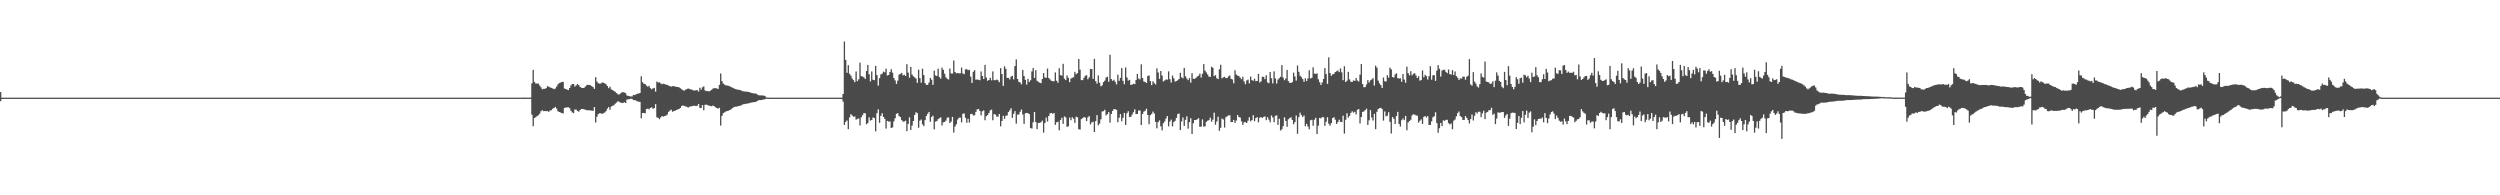 <?xml version="1.0" encoding="UTF-8"?>
<svg xmlns="http://www.w3.org/2000/svg" width="1920" height="150">
  <path d="M0 70.692h1v7.023H0zM1 75.016h1v1.000H1zM2 75.006h1v1.000H2zM3 75.002h1v1.000H3zM4 75.000h1v1.000H4zM5 74.999h1v1.000H5zM6 74.998h1v1.000H6zM7 74.998h1v1.000H7zM8 74.998h1v1.000H8zM9 74.998h1v1.000H9zM10 74.998h1v1.000H10zM11 74.998h1v1.000H11zM12 74.998h1v1.000H12zM13 74.998h1v1.000H13zM14 74.998h1v1.000H14zM15 74.998h1v1.000H15zM16 74.998h1v1.000H16zM17 74.998h1v1.000H17zM18 74.998h1v1.000H18zM19 74.998h1v1.000H19zM20 74.998h1v1.000H20zM21 74.998h1v1.000H21zM22 74.998h1v1.000H22zM23 74.998h1v1.000H23zM24 74.998h1v1.000H24zM25 74.998h1v1.000H25zM26 74.998h1v1.000H26zM27 74.998h1v1.000H27zM28 74.998h1v1.000H28zM29 74.998h1v1.000H29zM30 74.998h1v1.000H30zM31 74.998h1v1.000H31zM32 74.998h1v1.000H32zM33 74.998h1v1.000H33zM34 74.998h1v1.000H34zM35 74.998h1v1.000H35zM36 74.998h1v1.000H36zM37 74.998h1v1.000H37zM38 74.998h1v1.000H38zM39 74.998h1v1.000H39zM40 74.998h1v1.000H40zM41 74.998h1v1.000H41zM42 74.998h1v1.000H42zM43 74.998h1v1.000H43zM44 74.998h1v1.000H44zM45 74.998h1v1.000H45zM46 74.998h1v1.000H46zM47 74.998h1v1.000H47zM48 74.998h1v1.000H48zM49 74.998h1v1.000H49zM50 74.998h1v1.000H50zM51 74.998h1v1.000H51zM52 74.998h1v1.000H52zM53 74.998h1v1.000H53zM54 74.998h1v1.000H54zM55 74.998h1v1.000H55zM56 74.998h1v1.000H56zM57 74.998h1v1.000H57zM58 74.998h1v1.000H58zM59 74.998h1v1.000H59zM60 74.998h1v1.000H60zM61 74.998h1v1.000H61zM62 74.998h1v1.000H62zM63 74.998h1v1.000H63zM64 74.998h1v1.000H64zM65 74.998h1v1.000H65zM66 74.998h1v1.000H66zM67 74.998h1v1.000H67zM68 74.998h1v1.000H68zM69 74.998h1v1.000H69zM70 74.998h1v1.000H70zM71 74.998h1v1.000H71zM72 74.998h1v1.000H72zM73 74.998h1v1.000H73zM74 74.998h1v1.000H74zM75 74.998h1v1.000H75zM76 74.998h1v1.000H76zM77 74.998h1v1.000H77zM78 74.998h1v1.000H78zM79 74.998h1v1.000H79zM80 74.998h1v1.000H80zM81 74.998h1v1.000H81zM82 74.998h1v1.000H82zM83 74.998h1v1.000H83zM84 74.998h1v1.000H84zM85 74.998h1v1.000H85zM86 74.998h1v1.000H86zM87 74.998h1v1.000H87zM88 74.998h1v1.000H88zM89 74.998h1v1.000H89zM90 74.998h1v1.000H90zM91 74.998h1v1.000H91zM92 74.998h1v1.000H92zM93 74.998h1v1.000H93zM94 74.998h1v1.000H94zM95 74.998h1v1.000H95zM96 74.998h1v1.000H96zM97 74.998h1v1.000H97zM98 74.998h1v1.000H98zM99 74.998h1v1.000H99zM100 74.998h1v1.000H100zM101 74.998h1v1.000H101zM102 74.998h1v1.000H102zM103 74.998h1v1.000H103zM104 74.998h1v1.000H104zM105 74.998h1v1.000H105zM106 74.998h1v1.000H106zM107 74.998h1v1.000H107zM108 74.998h1v1.000H108zM109 74.998h1v1.000H109zM110 74.998h1v1.000H110zM111 74.998h1v1.000H111zM112 74.998h1v1.000H112zM113 74.998h1v1.000H113zM114 74.998h1v1.000H114zM115 74.998h1v1.000H115zM116 74.998h1v1.000H116zM117 74.998h1v1.000H117zM118 74.998h1v1.000H118zM119 74.998h1v1.000H119zM120 74.998h1v1.000H120zM121 74.998h1v1.000H121zM122 74.998h1v1.000H122zM123 74.998h1v1.000H123zM124 74.998h1v1.000H124zM125 74.998h1v1.000H125zM126 74.998h1v1.000H126zM127 74.998h1v1.000H127zM128 74.998h1v1.000H128zM129 74.998h1v1.000H129zM130 74.998h1v1.000H130zM131 74.998h1v1.000H131zM132 74.998h1v1.000H132zM133 74.998h1v1.000H133zM134 74.998h1v1.000H134zM135 74.998h1v1.000H135zM136 74.998h1v1.000H136zM137 74.998h1v1.000H137zM138 74.998h1v1.000H138zM139 74.998h1v1.000H139zM140 74.998h1v1.000H140zM141 74.998h1v1.000H141zM142 74.998h1v1.000H142zM143 74.998h1v1.000H143zM144 74.998h1v1.000H144zM145 74.998h1v1.000H145zM146 74.998h1v1.000H146zM147 74.998h1v1.000H147zM148 74.998h1v1.000H148zM149 74.998h1v1.000H149zM150 74.998h1v1.000H150zM151 74.998h1v1.000H151zM152 74.998h1v1.000H152zM153 74.998h1v1.000H153zM154 74.998h1v1.000H154zM155 74.998h1v1.000H155zM156 74.998h1v1.000H156zM157 74.998h1v1.000H157zM158 74.998h1v1.000H158zM159 74.998h1v1.000H159zM160 74.998h1v1.000H160zM161 74.998h1v1.000H161zM162 74.998h1v1.000H162zM163 74.998h1v1.000H163zM164 74.998h1v1.000H164zM165 74.998h1v1.000H165zM166 74.998h1v1.000H166zM167 74.998h1v1.000H167zM168 74.998h1v1.000H168zM169 74.998h1v1.000H169zM170 74.998h1v1.000H170zM171 74.998h1v1.000H171zM172 74.998h1v1.000H172zM173 74.998h1v1.000H173zM174 74.998h1v1.000H174zM175 74.998h1v1.000H175zM176 74.998h1v1.000H176zM177 74.998h1v1.000H177zM178 74.998h1v1.000H178zM179 74.998h1v1.000H179zM180 74.998h1v1.000H180zM181 74.998h1v1.000H181zM182 74.998h1v1.000H182zM183 74.998h1v1.000H183zM184 74.998h1v1.000H184zM185 74.998h1v1.000H185zM186 74.998h1v1.000H186zM187 74.998h1v1.000H187zM188 74.998h1v1.000H188zM189 74.998h1v1.000H189zM190 74.998h1v1.000H190zM191 74.998h1v1.000H191zM192 74.998h1v1.000H192zM193 74.998h1v1.000H193zM194 74.998h1v1.000H194zM195 74.998h1v1.000H195zM196 74.998h1v1.000H196zM197 74.998h1v1.000H197zM198 74.998h1v1.000H198zM199 74.998h1v1.000H199zM200 74.998h1v1.000H200zM201 74.998h1v1.000H201zM202 74.998h1v1.000H202zM203 74.998h1v1.000H203zM204 74.998h1v1.000H204zM205 74.998h1v1.000H205zM206 74.998h1v1.000H206zM207 74.998h1v1.000H207zM208 74.998h1v1.000H208zM209 74.998h1v1.000H209zM210 74.998h1v1.000H210zM211 74.998h1v1.000H211zM212 74.998h1v1.000H212zM213 74.998h1v1.000H213zM214 74.998h1v1.000H214zM215 74.998h1v1.000H215zM216 74.998h1v1.000H216zM217 74.998h1v1.000H217zM218 74.998h1v1.000H218zM219 74.998h1v1.000H219zM220 74.998h1v1.000H220zM221 74.998h1v1.000H221zM222 74.998h1v1.000H222zM223 74.998h1v1.000H223zM224 74.998h1v1.000H224zM225 74.998h1v1.000H225zM226 74.998h1v1.000H226zM227 74.998h1v1.000H227zM228 74.998h1v1.000H228zM229 74.998h1v1.000H229zM230 74.998h1v1.000H230zM231 74.998h1v1.000H231zM232 74.998h1v1.000H232zM233 74.998h1v1.000H233zM234 74.998h1v1.000H234zM235 74.998h1v1.000H235zM236 74.998h1v1.000H236zM237 74.998h1v1.000H237zM238 74.998h1v1.000H238zM239 74.998h1v1.000H239zM240 74.998h1v1.000H240zM241 74.998h1v1.000H241zM242 74.998h1v1.000H242zM243 74.998h1v1.000H243zM244 74.998h1v1.000H244zM245 74.998h1v1.000H245zM246 74.998h1v1.000H246zM247 74.998h1v1.000H247zM248 74.998h1v1.000H248zM249 74.998h1v1.000H249zM250 74.998h1v1.000H250zM251 74.998h1v1.000H251zM252 74.998h1v1.000H252zM253 74.997h1v1.000H253zM254 74.998h1v1.000H254zM255 74.998h1v1.000H255zM256 74.998h1v1.000H256zM257 74.998h1v1.000H257zM258 74.998h1v1.000H258zM259 74.998h1v1.000H259zM260 74.998h1v1.000H260zM261 74.998h1v1.000H261zM262 74.998h1v1.000H262zM263 74.998h1v1.000H263zM264 74.998h1v1.000H264zM265 74.998h1v1.000H265zM266 74.998h1v1.000H266zM267 74.998h1v1.000H267zM268 74.998h1v1.000H268zM269 74.998h1v1.000H269zM270 74.998h1v1.000H270zM271 74.998h1v1.000H271zM272 74.998h1v1.000H272zM273 74.998h1v1.000H273zM274 74.998h1v1.000H274zM275 74.998h1v1.000H275zM276 74.998h1v1.000H276zM277 74.998h1v1.000H277zM278 74.998h1v1.000H278zM279 74.998h1v1.000H279zM280 74.998h1v1.000H280zM281 74.998h1v1.000H281zM282 74.998h1v1.000H282zM283 74.998h1v1.000H283zM284 74.998h1v1.000H284zM285 74.998h1v1.000H285zM286 74.998h1v1.000H286zM287 74.998h1v1.000H287zM288 74.998h1v1.000H288zM289 74.998h1v1.000H289zM290 74.998h1v1.000H290zM291 74.998h1v1.000H291zM292 74.998h1v1.000H292zM293 74.998h1v1.000H293zM294 74.998h1v1.000H294zM295 74.998h1v1.000H295zM296 74.998h1v1.000H296zM297 74.998h1v1.000H297zM298 74.998h1v1.000H298zM299 74.998h1v1.000H299zM300 74.998h1v1.000H300zM301 74.998h1v1.000H301zM302 74.998h1v1.000H302zM303 74.998h1v1.000H303zM304 74.998h1v1.000H304zM305 74.998h1v1.000H305zM306 74.998h1v1.000H306zM307 74.998h1v1.000H307zM308 74.998h1v1.000H308zM309 74.998h1v1.000H309zM310 74.998h1v1.000H310zM311 74.998h1v1.000H311zM312 74.998h1v1.000H312zM313 74.998h1v1.000H313zM314 74.998h1v1.000H314zM315 74.998h1v1.000H315zM316 74.998h1v1.000H316zM317 74.998h1v1.000H317zM318 74.998h1v1.000H318zM319 74.998h1v1.000H319zM320 74.998h1v1.000H320zM321 74.998h1v1.000H321zM322 74.998h1v1.000H322zM323 74.998h1v1.000H323zM324 74.998h1v1.000H324zM325 74.998h1v1.000H325zM326 74.998h1v1.000H326zM327 74.998h1v1.000H327zM328 74.998h1v1.000H328zM329 74.998h1v1.000H329zM330 74.998h1v1.000H330zM331 74.998h1v1.000H331zM332 74.998h1v1.000H332zM333 74.998h1v1.000H333zM334 74.998h1v1.000H334zM335 74.998h1v1.000H335zM336 74.998h1v1.000H336zM337 74.998h1v1.000H337zM338 74.998h1v1.000H338zM339 74.998h1v1.000H339zM340 74.998h1v1.000H340zM341 74.998h1v1.000H341zM342 74.998h1v1.000H342zM343 74.998h1v1.000H343zM344 74.998h1v1.000H344zM345 74.998h1v1.000H345zM346 74.998h1v1.000H346zM347 74.998h1v1.000H347zM348 74.998h1v1.000H348zM349 74.998h1v1.000H349zM350 74.998h1v1.000H350zM351 74.998h1v1.000H351zM352 74.998h1v1.000H352zM353 74.998h1v1.000H353zM354 74.998h1v1.000H354zM355 74.998h1v1.000H355zM356 74.998h1v1.000H356zM357 74.998h1v1.000H357zM358 74.998h1v1.000H358zM359 74.998h1v1.000H359zM360 74.998h1v1.000H360zM361 74.998h1v1.000H361zM362 74.998h1v1.000H362zM363 74.998h1v1.000H363zM364 74.998h1v1.000H364zM365 74.998h1v1.000H365zM366 74.998h1v1.000H366zM367 74.998h1v1.000H367zM368 74.998h1v1.000H368zM369 74.998h1v1.000H369zM370 74.998h1v1.000H370zM371 74.998h1v1.000H371zM372 74.998h1v1.000H372zM373 74.998h1v1.000H373zM374 74.998h1v1.000H374zM375 74.998h1v1.000H375zM376 74.998h1v1.000H376zM377 74.998h1v1.000H377zM378 74.998h1v1.000H378zM379 74.998h1v1.000H379zM380 74.998h1v1.000H380zM381 74.998h1v1.000H381zM382 74.998h1v1.000H382zM383 74.998h1v1.000H383zM384 74.998h1v1.000H384zM385 74.998h1v1.000H385zM386 74.998h1v1.000H386zM387 74.998h1v1.000H387zM388 74.998h1v1.000H388zM389 74.998h1v1.000H389zM390 74.998h1v1.000H390zM391 74.998h1v1.000H391zM392 74.998h1v1.000H392zM393 74.998h1v1.000H393zM394 74.996h1v1.000H394zM395 74.997h1v1.000H395zM396 74.991h1v1.000H396zM397 74.989h1v1.000H397zM398 74.992h1v1.000H398zM399 74.987h1v1.000H399zM400 74.985h1v1.000H400zM401 74.979h1v1.000H401zM402 74.974h1v1.000H402zM403 74.978h1v1.000H403zM404 74.978h1v1.000H404zM405 74.951h1v1.000H405zM406 74.965h1v1.000H406zM407 74.929h1v1.000H407zM408 64.063h1v24.023H408zM409 53.681h1v43.248H409zM410 62.928h1v27.697H410zM411 64.231h1v25.749H411zM412 64.180h1v24.938H412zM413 64.215h1v24.331H413zM414 65.629h1v21.661H414zM415 67.095h1v18.374H415zM416 68.590h1v16.055H416zM417 68.176h1v17.228H417zM418 68.230h1v17.025H418zM419 67.624h1v17.790H419zM420 66.210h1v19.114H420zM421 66.566h1v19.329H421zM422 67.165h1v17.676H422zM423 67.481h1v17.209H423zM424 67.966h1v15.561H424zM425 68.439h1v14.494H425zM426 67.984h1v14.130H426zM427 66.493h1v16.984H427zM428 64.800h1v20.642H428zM429 63.792h1v22.248H429zM430 63.449h1v22.949H430zM431 62.924h1v24.021H431zM432 62.871h1v24.176H432zM433 67.933h1v14.979H433zM434 68.377h1v14.143H434zM435 68.802h1v13.747H435zM436 69.201h1v13.176H436zM437 67.593h1v15.487H437zM438 65.617h1v19.403H438zM439 64.525h1v21.809H439zM440 64.483h1v22.411H440zM441 66.474h1v17.663H441zM442 65.606h1v18.592H442zM443 64.529h1v20.682H443zM444 65.400h1v20.365H444zM445 66.666h1v17.846H445zM446 67.379h1v16.263H446zM447 67.586h1v16.059H447zM448 67.515h1v16.367H448zM449 66.498h1v17.842H449zM450 65.560h1v19.018H450zM451 65.081h1v19.641H451zM452 65.301h1v19.416H452zM453 65.489h1v19.313H453zM454 66.191h1v18.803H454zM455 66.931h1v18.204H455zM456 68.241h1v13.998H456zM457 59.246h1v34.838H457zM458 62.662h1v26.963H458zM459 63.941h1v23.671H459zM460 64.241h1v22.744H460zM461 64.108h1v22.916H461zM462 63.322h1v24.128H462zM463 63.542h1v23.455H463zM464 63.974h1v22.399H464zM465 64.766h1v20.562H465zM466 66.027h1v17.354H466zM467 67.714h1v14.537H467zM468 66.580h1v17.720H468zM469 68.667h1v13.154H469zM470 69.164h1v12.093H470zM471 69.838h1v10.931H471zM472 70.534h1v9.114H472zM473 71.483h1v7.299H473zM474 72.464h1v5.324H474zM475 72.578h1v5.545H475zM476 71.778h1v6.988H476zM477 71.035h1v8.006H477zM478 70.799h1v8.206H478zM479 71.027h1v7.506H479zM480 71.543h1v7.585H480zM481 73.326h1v3.183H481zM482 73.692h1v2.605H482zM483 73.857h1v2.272H483zM484 74.100h1v1.651H484zM485 74.012h1v1.959H485zM486 72.922h1v3.958H486zM487 73.011h1v3.864H487zM488 72.449h1v4.862H488zM489 71.964h1v5.840H489zM490 71.817h1v6.289H490zM491 71.404h1v6.887H491zM492 58.569h1v32.300H492zM493 63.110h1v23.700H493zM494 64.245h1v22.494H494zM495 64.547h1v22.552H495zM496 65.715h1v18.030H496zM497 66.579h1v16.851H497zM498 65.883h1v18.203H498zM499 67.704h1v15.186H499zM500 68.613h1v13.841H500zM501 67.871h1v15.712H501zM502 67.503h1v15.531H502zM503 70.359h1v9.614H503zM504 62.606h1v27.438H504zM505 63.372h1v27.158H505zM506 63.167h1v28.391H506zM507 64.105h1v26.046H507zM508 64.696h1v24.398H508zM509 64.281h1v25.296H509zM510 64.573h1v24.544H510zM511 65.043h1v23.786H511zM512 65.197h1v22.766H512zM513 65.746h1v20.188H513zM514 66.162h1v18.792H514zM515 66.567h1v17.671H515zM516 66.168h1v19.626H516zM517 66.173h1v19.193H517zM518 66.486h1v18.577H518zM519 66.661h1v17.822H519zM520 66.819h1v17.254H520zM521 67.060h1v16.606H521zM522 67.800h1v15.134H522zM523 68.512h1v12.977H523zM524 69.284h1v11.657H524zM525 69.633h1v11.719H525zM526 68.884h1v12.832H526zM527 68.460h1v13.544H527zM528 67.956h1v14.712H528zM529 68.231h1v13.745H529zM530 68.639h1v13.111H530zM531 68.877h1v12.654H531zM532 69.406h1v11.847H532zM533 69.504h1v11.696H533zM534 69.339h1v12.167H534zM535 69.224h1v11.990H535zM536 70.320h1v9.544H536zM537 67.355h1v15.458H537zM538 68.813h1v14.173H538zM539 67.051h1v13.634H539zM540 66.357h1v18.358H540zM541 69.428h1v11.068H541zM542 69.920h1v10.413H542zM543 69.964h1v10.721H543zM544 70.202h1v10.961H544zM545 69.747h1v11.677H545zM546 68.952h1v12.672H546zM547 68.111h1v12.990H547zM548 67.697h1v13.856H548zM549 67.669h1v14.691H549zM550 67.927h1v15.085H550zM551 68.325h1v15.093H551zM552 65.189h1v17.608H552zM553 56.429h1v40.041H553zM554 62.316h1v26.696H554zM555 64.229h1v22.706H555zM556 64.971h1v21.280H556zM557 65.571h1v20.072H557zM558 65.616h1v19.635H558zM559 65.910h1v19.151H559zM560 66.273h1v18.222H560zM561 66.862h1v17.130H561zM562 67.319h1v15.725H562zM563 67.752h1v14.699H563zM564 68.296h1v13.693H564zM565 68.595h1v13.301H565zM566 68.791h1v12.897H566zM567 68.970h1v12.502H567zM568 69.169h1v12.051H568zM569 69.627h1v11.198H569zM570 70.039h1v10.148H570zM571 70.231h1v9.745H571zM572 70.282h1v9.511H572zM573 70.412h1v9.186H573zM574 70.519h1v8.939H574zM575 70.767h1v8.416H575zM576 71.126h1v7.765H576zM577 71.423h1v7.245H577zM578 71.675h1v6.815H578zM579 71.763h1v6.650H579zM580 71.847h1v6.442H580zM581 72.433h1v5.192H581zM582 73.111h1v3.965H582zM583 73.256h1v3.606H583zM584 73.200h1v3.694H584zM585 73.359h1v3.290H585zM586 73.364h1v3.102H586zM587 73.674h1v2.569H587zM588 74.806h1v1.000H588zM589 74.939h1v1.000H589zM590 74.975h1v1.000H590zM591 74.994h1v1.000H591zM592 74.996h1v1.000H592zM593 74.995h1v1.000H593zM594 74.997h1v1.000H594zM595 74.998h1v1.000H595zM596 74.998h1v1.000H596zM597 74.998h1v1.000H597zM598 74.998h1v1.000H598zM599 74.998h1v1.000H599zM600 74.998h1v1.000H600zM601 74.998h1v1.000H601zM602 74.998h1v1.000H602zM603 74.998h1v1.000H603zM604 74.998h1v1.000H604zM605 74.998h1v1.000H605zM606 74.998h1v1.000H606zM607 74.998h1v1.000H607zM608 74.998h1v1.000H608zM609 74.998h1v1.000H609zM610 74.998h1v1.000H610zM611 74.998h1v1.000H611zM612 74.998h1v1.000H612zM613 74.998h1v1.000H613zM614 74.998h1v1.000H614zM615 74.998h1v1.000H615zM616 74.998h1v1.000H616zM617 74.998h1v1.000H617zM618 74.998h1v1.000H618zM619 74.998h1v1.000H619zM620 74.998h1v1.000H620zM621 74.998h1v1.000H621zM622 74.998h1v1.000H622zM623 74.998h1v1.000H623zM624 74.998h1v1.000H624zM625 74.998h1v1.000H625zM626 74.998h1v1.000H626zM627 74.998h1v1.000H627zM628 74.998h1v1.000H628zM629 74.998h1v1.000H629zM630 74.998h1v1.000H630zM631 74.998h1v1.000H631zM632 74.998h1v1.000H632zM633 74.998h1v1.000H633zM634 74.998h1v1.000H634zM635 74.998h1v1.000H635zM636 74.998h1v1.000H636zM637 74.998h1v1.000H637zM638 74.998h1v1.000H638zM639 74.998h1v1.000H639zM640 74.998h1v1.000H640zM641 74.998h1v1.000H641zM642 74.998h1v1.000H642zM643 74.997h1v1.000H643zM644 74.998h1v1.000H644zM645 74.997h1v1.000H645zM646 74.961h1v1.000H646zM647 72.175h1v5.877H647zM648 31.890h1v64.080H648zM649 45.958h1v47.564H649zM650 55.908h1v36.600H650zM651 50.093h1v49.075H651zM652 56.693h1v33.517H652zM653 58.060h1v29.654H653zM654 60.244h1v28.508H654zM655 61.542h1v28.099H655zM656 63.065h1v26.367H656zM657 54.862h1v37.059H657zM658 62.286h1v28.995H658zM659 60.928h1v29.985H659zM660 48.094h1v48.241H660zM661 58.482h1v31.620H661zM662 58.755h1v29.708H662zM663 59.376h1v27.458H663zM664 60.597h1v26.425H664zM665 54.541h1v40.941H665zM666 49.869h1v44.570H666zM667 57.025h1v33.091H667zM668 62.497h1v30.102H668zM669 54.910h1v37.201H669zM670 61.229h1v28.987H670zM671 61.539h1v29.148H671zM672 50.582h1v50.326H672zM673 57.712h1v29.272H673zM674 65.775h1v18.226H674zM675 59.993h1v34.300H675zM676 57.208h1v31.766H676zM677 56.602h1v30.328H677zM678 54.977h1v34.822H678zM679 55.556h1v35.701H679zM680 52.679h1v46.065H680zM681 57.944h1v34.878H681zM682 57.570h1v35.796H682zM683 55.269h1v38.017H683zM684 53.167h1v45.175H684zM685 55.818h1v41.978H685zM686 59.887h1v33.367H686zM687 61.770h1v29.030H687zM688 64.479h1v22.933H688zM689 61.910h1v25.016H689zM690 57.364h1v31.800H690zM691 56.695h1v33.256H691zM692 56.022h1v36.212H692zM693 57.872h1v35.589H693zM694 57.456h1v35.822H694zM695 58.351h1v34.305H695zM696 49.288h1v51.419H696zM697 55.779h1v39.388H697zM698 59.671h1v30.513H698zM699 51.458h1v48.343H699zM700 57.315h1v39.122H700zM701 58.556h1v34.393H701zM702 59.459h1v28.883H702zM703 60.321h1v25.894H703zM704 63.580h1v23.379H704zM705 53.512h1v44.586H705zM706 59.994h1v32.681H706zM707 63.518h1v28.272H707zM708 52.717h1v42.761H708zM709 57.694h1v39.154H709zM710 63.856h1v28.425H710zM711 65.229h1v23.813H711zM712 65.141h1v22.213H712zM713 63.385h1v22.595H713zM714 59.844h1v33.682H714zM715 61.226h1v28.619H715zM716 65.186h1v23.638H716zM717 54.297h1v45.059H717zM718 57.922h1v35.534H718zM719 58.348h1v34.646H719zM720 52.782h1v38.688H720zM721 59.228h1v31.538H721zM722 60.422h1v29.670H722zM723 51.909h1v44.523H723zM724 53.638h1v40.313H724zM725 56.557h1v37.080H725zM726 59.416h1v33.219H726zM727 60.456h1v29.901H727zM728 61.080h1v29.060H728zM729 52.648h1v41.878H729zM730 56.434h1v36.940H730zM731 56.491h1v33.317H731zM732 46.448h1v55.366H732zM733 55.223h1v41.962H733zM734 56.363h1v39.040H734zM735 56.056h1v35.766H735zM736 56.303h1v34.156H736zM737 56.315h1v34.018H737zM738 51.880h1v42.057H738zM739 56.362h1v30.982H739zM740 57.001h1v30.151H740zM741 53.264h1v37.169H741zM742 53.131h1v41.189H742zM743 53.964h1v37.255H743zM744 53.571h1v40.561H744zM745 58.833h1v28.825H745zM746 63.698h1v23.663H746zM747 55.150h1v33.528H747zM748 53.838h1v34.711H748zM749 61.198h1v24.699H749zM750 61.005h1v23.009H750zM751 61.279h1v22.428H751zM752 61.616h1v23.600H752zM753 54.867h1v33.772H753zM754 58.347h1v27.173H754zM755 60.681h1v24.089H755zM756 49.800h1v42.540H756zM757 59.566h1v29.669H757zM758 62.037h1v26.347H758zM759 61.465h1v25.321H759zM760 59.758h1v25.052H760zM761 61.681h1v22.472H761zM762 54.814h1v37.560H762zM763 61.592h1v26.034H763zM764 61.561h1v26.473H764zM765 61.099h1v28.440H765zM766 61.702h1v27.839H766zM767 63.147h1v24.383H767zM768 52.303h1v44.721H768zM769 56.850h1v36.060H769zM770 65.968h1v22.988H770zM771 50.932h1v40.405H771zM772 52.847h1v36.065H772zM773 59.814h1v28.882H773zM774 59.809h1v26.261H774zM775 60.977h1v23.781H775zM776 58.758h1v24.379H776zM777 58.246h1v32.241H777zM778 60.986h1v26.391H778zM779 50.762h1v34.566H779zM780 45.601h1v49.355H780zM781 60.606h1v27.417H781zM782 62.809h1v25.148H782zM783 63.316h1v22.476H783zM784 64.784h1v19.358H784zM785 53.653h1v34.326H785zM786 58.425h1v36.716H786zM787 61.332h1v25.685H787zM788 64.913h1v21.835H788zM789 60.568h1v26.388H789zM790 62.956h1v24.646H790zM791 61.621h1v36.666H791zM792 54.820h1v43.956H792zM793 52.166h1v41.734H793zM794 59.866h1v26.190H794zM795 53.876h1v39.855H795zM796 62.016h1v37.182H796zM797 62.894h1v31.573H797zM798 63.507h1v30.820H798zM799 63.847h1v30.067H799zM800 60.675h1v31.925H800zM801 56.064h1v45.803H801zM802 59.468h1v34.926H802zM803 59.755h1v30.546H803zM804 52.621h1v40.724H804zM805 59.899h1v29.186H805zM806 61.016h1v26.035H806zM807 62.031h1v24.715H807zM808 62.378h1v25.096H808zM809 62.416h1v24.328H809zM810 55.623h1v40.246H810zM811 62.020h1v31.925H811zM812 63.552h1v29.920H812zM813 52.419h1v47.656H813zM814 57.645h1v34.589H814zM815 58.175h1v32.280H815zM816 49.015h1v46.133H816zM817 60.414h1v29.007H817zM818 61.515h1v28.637H818zM819 57.962h1v39.515H819zM820 59.787h1v37.121H820zM821 63.061h1v27.248H821zM822 60.287h1v32.022H822zM823 59.625h1v30.444H823zM824 59.336h1v31.848H824zM825 55.186h1v39.155H825zM826 57.011h1v32.626H826zM827 56.115h1v34.021H827zM828 45.258h1v53.955H828zM829 53.514h1v45.942H829zM830 61.530h1v29.977H830zM831 61.524h1v29.200H831zM832 59.773h1v30.137H832zM833 58.189h1v32.064H833zM834 57.787h1v35.212H834zM835 60.861h1v29.368H835zM836 59.410h1v29.738H836zM837 52.942h1v42.633H837zM838 53.027h1v41.040H838zM839 60.591h1v32.897H839zM840 45.200h1v56.190H840zM841 62.350h1v30.698H841zM842 64.213h1v24.228H842zM843 57.885h1v38.367H843zM844 63.507h1v31.434H844zM845 66.289h1v25.338H845zM846 65.540h1v20.121H846zM847 63.013h1v22.343H847zM848 61.967h1v22.354H848zM849 59.477h1v29.179H849zM850 58.951h1v28.702H850zM851 62.754h1v23.331H851zM852 42.035h1v52.230H852zM853 60.731h1v26.793H853zM854 62.036h1v23.168H854zM855 61.249h1v22.558H855zM856 62.809h1v21.034H856zM857 64.814h1v19.556H857zM858 57.367h1v36.520H858zM859 62.040h1v28.376H859zM860 59.814h1v27.858H860zM861 52.298h1v40.815H861zM862 62.054h1v28.437H862zM863 64.669h1v22.057H863zM864 51.810h1v44.143H864zM865 59.511h1v27.542H865zM866 61.926h1v23.496H866zM867 61.308h1v28.650H867zM868 65.203h1v24.483H868zM869 64.934h1v23.062H869zM870 64.294h1v21.913H870zM871 64.623h1v19.320H871zM872 61.393h1v26.228H872zM873 56.805h1v30.764H873zM874 60.349h1v24.523H874zM875 61.037h1v23.781H875zM876 49.412h1v46.649H876zM877 59.857h1v27.708H877zM878 62.542h1v23.211H878zM879 62.990h1v22.075H879zM880 63.741h1v19.772H880zM881 58.427h1v29.914H881zM882 57.971h1v37.459H882zM883 62.324h1v26.198H883zM884 65.364h1v22.157H884zM885 62.415h1v23.274H885zM886 63.865h1v23.309H886zM887 64.847h1v28.744H887zM888 52.493h1v46.085H888zM889 55.647h1v38.157H889zM890 60.569h1v31.873H890zM891 54.529h1v42.470H891zM892 57.998h1v42.140H892zM893 62.590h1v32.018H893zM894 61.821h1v31.398H894zM895 61.038h1v29.980H895zM896 61.184h1v27.954H896zM897 54.799h1v42.248H897zM898 60.843h1v32.507H898zM899 63.419h1v28.419H899zM900 58.056h1v39.027H900zM901 60.103h1v33.625H901zM902 62.694h1v30.092H902zM903 62.247h1v28.333H903zM904 61.661h1v26.023H904zM905 60.665h1v26.454H905zM906 55.893h1v44.052H906zM907 59.322h1v33.985H907zM908 60.175h1v30.041H908zM909 52.123h1v44.573H909zM910 58.585h1v33.422H910zM911 60.365h1v28.997H911zM912 61.562h1v37.277H912zM913 59.996h1v33.810H913zM914 63.496h1v27.350H914zM915 56.239h1v46.693H915zM916 60.488h1v34.145H916zM917 60.580h1v31.589H917zM918 59.783h1v32.441H918zM919 58.724h1v32.815H919zM920 58.119h1v32.610H920zM921 56.530h1v40.902H921zM922 59.572h1v37.637H922zM923 56.653h1v35.038H923zM924 49.227h1v48.050H924zM925 54.249h1v42.762H925zM926 55.642h1v37.934H926zM927 57.222h1v35.449H927zM928 58.857h1v33.461H928zM929 59.022h1v31.367H929zM930 51.232h1v42.254H930zM931 52.048h1v39.851H931zM932 58.446h1v28.092H932zM933 57.681h1v38.139H933zM934 60.054h1v33.244H934zM935 60.727h1v28.949H935zM936 53.234h1v47.213H936zM937 49.734h1v48.415H937zM938 60.102h1v30.949H938zM939 59.382h1v32.351H939zM940 58.998h1v38.968H940zM941 60.018h1v30.102H941zM942 59.976h1v29.337H942zM943 58.661h1v29.906H943zM944 57.981h1v30.580H944zM945 60.569h1v33.163H945zM946 61.040h1v32.651H946zM947 63.937h1v28.105H947zM948 54.038h1v40.373H948zM949 57.263h1v35.330H949zM950 58.061h1v30.299H950zM951 58.490h1v31.419H951zM952 59.647h1v30.611H952zM953 60.829h1v32.373H953zM954 58.940h1v36.964H954zM955 62.634h1v31.264H955zM956 64.657h1v29.125H956zM957 61.783h1v32.667H957zM958 61.113h1v31.540H958zM959 63.980h1v26.015H959zM960 58.776h1v34.388H960zM961 61.564h1v30.650H961zM962 62.050h1v26.414H962zM963 60.394h1v32.684H963zM964 62.357h1v28.371H964zM965 62.136h1v27.841H965zM966 56.753h1v37.183H966zM967 63.343h1v27.053H967zM968 62.458h1v27.429H968zM969 58.938h1v31.668H969zM970 59.011h1v30.719H970zM971 60.787h1v28.583H971zM972 57.782h1v34.508H972zM973 63.306h1v26.635H973zM974 63.911h1v27.958H974zM975 55.312h1v38.589H975zM976 60.091h1v28.570H976zM977 64.070h1v26.143H977zM978 54.764h1v39.158H978zM979 60.280h1v28.666H979zM980 64.161h1v24.433H980zM981 61.141h1v34.780H981zM982 59.991h1v31.212H982zM983 58.986h1v41.249H983zM984 50.019h1v49.272H984zM985 59.521h1v37.313H985zM986 61.618h1v28.471H986zM987 60.287h1v32.581H987zM988 53.693h1v43.712H988zM989 62.296h1v29.286H989zM990 63.582h1v27.070H990zM991 63.690h1v26.391H991zM992 63.096h1v29.036H992zM993 55.750h1v39.691H993zM994 58.702h1v35.077H994zM995 61.880h1v26.793H995zM996 50.279h1v52.457H996zM997 55.166h1v34.827H997zM998 58.119h1v28.393H998zM999 59.245h1v29.181H999zM1000 60.711h1v29.176H1000zM1001 62.846h1v25.899H1001zM1002 60.155h1v36.791H1002zM1003 62.257h1v32.846H1003zM1004 60.276h1v36.878H1004zM1005 53.948h1v45.401H1005zM1006 60.265h1v32.095H1006zM1007 59.770h1v32.261H1007zM1008 51.725h1v44.913H1008zM1009 56.545h1v35.399H1009zM1010 56.728h1v33.741H1010zM1011 56.437h1v46.512H1011zM1012 60.910h1v35.549H1012zM1013 63.105h1v27.469H1013zM1014 65.212h1v25.707H1014zM1015 63.395h1v26.541H1015zM1016 60.651h1v29.431H1016zM1017 52.349h1v44.264H1017zM1018 56.858h1v36.631H1018zM1019 64.412h1v25.672H1019zM1020 44.027h1v50.926H1020zM1021 56.067h1v40.515H1021zM1022 58.222h1v36.337H1022zM1023 57.022h1v33.649H1023zM1024 56.735h1v33.298H1024zM1025 55.310h1v36.577H1025zM1026 54.742h1v40.471H1026zM1027 54.086h1v39.781H1027zM1028 55.409h1v36.514H1028zM1029 52.551h1v41.013H1029zM1030 55.532h1v38.255H1030zM1031 61.602h1v27.207H1031zM1032 50.885h1v51.712H1032zM1033 62.999h1v28.986H1033zM1034 61.959h1v25.006H1034zM1035 55.214h1v35.152H1035zM1036 61.000h1v27.968H1036zM1037 62.792h1v23.869H1037zM1038 62.942h1v22.491H1038zM1039 61.726h1v24.822H1039zM1040 62.160h1v23.684H1040zM1041 59.950h1v27.973H1041zM1042 61.844h1v22.487H1042zM1043 62.637h1v21.068H1043zM1044 57.364h1v37.448H1044zM1045 49.188h1v40.695H1045zM1046 64.500h1v21.469H1046zM1047 66.948h1v18.609H1047zM1048 66.912h1v17.611H1048zM1049 64.836h1v18.644H1049zM1050 61.522h1v34.436H1050zM1051 63.411h1v29.020H1051zM1052 61.715h1v22.861H1052zM1053 61.054h1v29.140H1053zM1054 60.024h1v32.527H1054zM1055 65.713h1v21.734H1055zM1056 50.439h1v48.768H1056zM1057 51.969h1v33.903H1057zM1058 61.901h1v21.809H1058zM1059 64.051h1v19.035H1059zM1060 65.440h1v17.338H1060zM1061 67.562h1v16.261H1061zM1062 59.528h1v33.084H1062zM1063 62.420h1v23.190H1063zM1064 62.544h1v26.774H1064zM1065 57.755h1v31.029H1065zM1066 59.592h1v26.596H1066zM1067 51.960h1v41.593H1067zM1068 53.301h1v49.256H1068zM1069 59.136h1v30.751H1069zM1070 59.600h1v31.568H1070zM1071 57.178h1v38.032H1071zM1072 56.309h1v32.756H1072zM1073 60.081h1v25.818H1073zM1074 60.260h1v34.911H1074zM1075 60.169h1v37.080H1075zM1076 62.761h1v29.528H1076zM1077 56.813h1v34.179H1077zM1078 61.062h1v31.209H1078zM1079 63.551h1v25.496H1079zM1080 51.211h1v48.835H1080zM1081 56.113h1v37.870H1081zM1082 57.860h1v35.093H1082zM1083 54.693h1v37.281H1083zM1084 57.832h1v30.792H1084zM1085 56.687h1v31.035H1085zM1086 56.228h1v31.813H1086zM1087 57.900h1v30.684H1087zM1088 59.927h1v28.932H1088zM1089 58.524h1v35.637H1089zM1090 61.931h1v30.771H1090zM1091 61.483h1v30.201H1091zM1092 54.129h1v41.041H1092zM1093 59.363h1v30.400H1093zM1094 57.441h1v31.703H1094zM1095 58.525h1v31.763H1095zM1096 61.094h1v28.028H1096zM1097 58.545h1v37.424H1097zM1098 50.839h1v45.094H1098zM1099 61.185h1v32.053H1099zM1100 57.877h1v32.169H1100zM1101 57.720h1v31.562H1101zM1102 62.116h1v24.104H1102zM1103 54.216h1v40.369H1103zM1104 49.979h1v51.993H1104zM1105 52.782h1v45.689H1105zM1106 58.848h1v35.583H1106zM1107 54.239h1v42.627H1107zM1108 53.544h1v38.905H1108zM1109 53.679h1v39.102H1109zM1110 55.317h1v36.737H1110zM1111 56.222h1v35.807H1111zM1112 53.376h1v41.173H1112zM1113 56.901h1v38.645H1113zM1114 57.356h1v37.468H1114zM1115 53.900h1v45.378H1115zM1116 57.596h1v35.094H1116zM1117 54.880h1v36.911H1117zM1118 58.488h1v30.846H1118zM1119 59.643h1v27.272H1119zM1120 61.431h1v24.218H1120zM1121 60.158h1v28.976H1121zM1122 60.345h1v29.624H1122zM1123 58.834h1v33.268H1123zM1124 58.877h1v33.256H1124zM1125 61.250h1v27.933H1125zM1126 58.916h1v31.642H1126zM1127 58.106h1v34.108H1127zM1128 45.399h1v49.416H1128zM1129 64.890h1v26.537H1129zM1130 65.768h1v22.175H1130zM1131 55.396h1v37.132H1131zM1132 62.654h1v26.270H1132zM1133 64.200h1v21.978H1133zM1134 66.394h1v20.787H1134zM1135 67.211h1v18.623H1135zM1136 64.601h1v21.221H1136zM1137 56.421h1v33.573H1137zM1138 59.103h1v27.982H1138zM1139 59.620h1v25.429H1139zM1140 47.264h1v44.204H1140zM1141 62.614h1v23.924H1141zM1142 62.999h1v22.951H1142zM1143 63.337h1v21.372H1143zM1144 64.503h1v20.029H1144zM1145 64.080h1v18.660H1145zM1146 62.410h1v25.815H1146zM1147 66.923h1v20.372H1147zM1148 61.953h1v33.400H1148zM1149 55.526h1v35.578H1149zM1150 58.064h1v28.220H1150zM1151 62.121h1v24.488H1151zM1152 62.932h1v23.462H1152zM1153 66.536h1v19.536H1153zM1154 67.715h1v18.361H1154zM1155 55.212h1v35.358H1155zM1156 61.416h1v27.197H1156zM1157 65.452h1v22.105H1157zM1158 50.817h1v45.829H1158zM1159 58.045h1v33.168H1159zM1160 64.535h1v22.386H1160zM1161 66.772h1v19.635H1161zM1162 68.550h1v18.084H1162zM1163 66.698h1v20.016H1163zM1164 59.309h1v39.807H1164zM1165 60.890h1v33.485H1165zM1166 64.368h1v24.692H1166zM1167 60.033h1v35.232H1167zM1168 59.585h1v30.869H1168zM1169 63.428h1v21.885H1169zM1170 57.408h1v36.579H1170zM1171 57.840h1v30.326H1171zM1172 59.344h1v25.614H1172zM1173 58.180h1v32.398H1173zM1174 60.340h1v26.202H1174zM1175 63.063h1v22.510H1175zM1176 55.792h1v45.789H1176zM1177 59.071h1v38.252H1177zM1178 58.732h1v32.945H1178zM1179 51.533h1v44.635H1179zM1180 57.793h1v35.111H1180zM1181 59.315h1v32.062H1181zM1182 63.104h1v27.961H1182zM1183 63.075h1v28.182H1183zM1184 60.827h1v29.420H1184zM1185 57.037h1v36.930H1185zM1186 60.669h1v26.213H1186zM1187 52.898h1v37.659H1187zM1188 55.631h1v39.004H1188zM1189 62.398h1v28.642H1189zM1190 61.802h1v26.147H1190zM1191 61.609h1v24.442H1191zM1192 60.401h1v25.085H1192zM1193 60.286h1v26.970H1193zM1194 51.984h1v39.480H1194zM1195 56.271h1v32.490H1195zM1196 56.714h1v33.803H1196zM1197 53.925h1v38.773H1197zM1198 54.071h1v39.461H1198zM1199 56.846h1v36.295H1199zM1200 50.351h1v45.318H1200zM1201 49.965h1v41.105H1201zM1202 53.784h1v39.469H1202zM1203 55.894h1v39.426H1203zM1204 54.943h1v37.952H1204zM1205 55.955h1v33.058H1205zM1206 55.812h1v33.173H1206zM1207 55.942h1v33.771H1207zM1208 55.081h1v35.227H1208zM1209 57.840h1v36.062H1209zM1210 57.524h1v35.227H1210zM1211 60.941h1v30.723H1211zM1212 49.541h1v41.832H1212zM1213 58.665h1v31.397H1213zM1214 61.368h1v22.439H1214zM1215 60.663h1v24.870H1215zM1216 59.432h1v27.204H1216zM1217 58.345h1v29.054H1217zM1218 58.382h1v37.254H1218zM1219 61.342h1v31.058H1219zM1220 60.293h1v32.111H1220zM1221 57.755h1v36.557H1221zM1222 55.891h1v37.429H1222zM1223 58.074h1v35.264H1223zM1224 44.598h1v53.957H1224zM1225 63.808h1v29.454H1225zM1226 66.580h1v21.807H1226zM1227 54.767h1v34.360H1227zM1228 57.664h1v29.155H1228zM1229 61.265h1v24.615H1229zM1230 62.167h1v24.529H1230zM1231 62.150h1v24.986H1231zM1232 61.518h1v25.495H1232zM1233 60.913h1v31.403H1233zM1234 65.469h1v24.487H1234zM1235 65.121h1v22.100H1235zM1236 50.644h1v48.562H1236zM1237 60.871h1v29.110H1237zM1238 62.246h1v21.496H1238zM1239 62.968h1v20.150H1239zM1240 64.456h1v20.821H1240zM1241 58.149h1v31.817H1241zM1242 54.361h1v38.784H1242zM1243 61.402h1v31.944H1243zM1244 63.984h1v27.596H1244zM1245 48.630h1v45.821H1245zM1246 59.979h1v26.326H1246zM1247 60.941h1v25.096H1247zM1248 61.444h1v26.652H1248zM1249 63.471h1v25.209H1249zM1250 52.353h1v35.812H1250zM1251 54.084h1v34.998H1251zM1252 60.520h1v24.464H1252zM1253 54.151h1v33.626H1253zM1254 52.370h1v43.961H1254zM1255 58.813h1v30.699H1255zM1256 59.876h1v30.944H1256zM1257 62.941h1v26.948H1257zM1258 64.525h1v23.738H1258zM1259 63.375h1v22.269H1259zM1260 51.105h1v41.923H1260zM1261 60.337h1v28.400H1261zM1262 64.397h1v23.458H1262zM1263 56.564h1v37.320H1263zM1264 56.063h1v35.895H1264zM1265 66.942h1v20.639H1265zM1266 58.564h1v33.795H1266zM1267 63.142h1v27.935H1267zM1268 61.826h1v25.013H1268zM1269 61.609h1v31.338H1269zM1270 64.601h1v25.306H1270zM1271 66.174h1v21.901H1271zM1272 49.509h1v49.714H1272zM1273 53.333h1v40.627H1273zM1274 54.427h1v35.664H1274zM1275 56.070h1v37.607H1275zM1276 58.617h1v34.117H1276zM1277 60.681h1v29.274H1277zM1278 62.866h1v27.373H1278zM1279 61.764h1v28.695H1279zM1280 57.646h1v32.287H1280zM1281 58.506h1v34.780H1281zM1282 58.180h1v27.459H1282zM1283 61.378h1v26.797H1283zM1284 46.817h1v48.489H1284zM1285 53.043h1v36.499H1285zM1286 60.497h1v28.423H1286zM1287 64.456h1v24.502H1287zM1288 64.155h1v24.163H1288zM1289 62.945h1v24.693H1289zM1290 49.815h1v44.205H1290zM1291 53.975h1v33.848H1291zM1292 58.568h1v28.816H1292zM1293 50.689h1v38.487H1293zM1294 57.734h1v28.937H1294zM1295 58.374h1v26.998H1295zM1296 51.449h1v38.543H1296zM1297 53.921h1v36.091H1297zM1298 60.017h1v35.283H1298zM1299 56.432h1v37.466H1299zM1300 53.629h1v41.804H1300zM1301 57.092h1v36.574H1301zM1302 51.256h1v46.618H1302zM1303 52.758h1v41.070H1303zM1304 55.501h1v38.256H1304zM1305 52.266h1v44.420H1305zM1306 62.471h1v22.746H1306zM1307 59.283h1v26.486H1307zM1308 54.066h1v43.635H1308zM1309 54.165h1v35.770H1309zM1310 56.646h1v30.620H1310zM1311 54.452h1v39.518H1311zM1312 53.171h1v41.143H1312zM1313 55.080h1v37.605H1313zM1314 54.697h1v42.508H1314zM1315 56.755h1v38.522H1315zM1316 59.145h1v34.975H1316zM1317 59.698h1v31.782H1317zM1318 62.692h1v22.374H1318zM1319 62.255h1v25.823H1319zM1320 54.307h1v51.623H1320zM1321 58.134h1v32.226H1321zM1322 63.143h1v27.468H1322zM1323 61.733h1v31.982H1323zM1324 57.469h1v39.082H1324zM1325 63.055h1v28.343H1325zM1326 62.808h1v29.279H1326zM1327 63.479h1v28.258H1327zM1328 59.855h1v33.828H1328zM1329 53.128h1v46.540H1329zM1330 57.241h1v35.764H1330zM1331 62.078h1v29.704H1331zM1332 52.370h1v49.857H1332zM1333 57.798h1v37.936H1333zM1334 62.129h1v32.203H1334zM1335 65.186h1v27.089H1335zM1336 65.147h1v25.691H1336zM1337 63.784h1v29.129H1337zM1338 51.897h1v47.997H1338zM1339 56.396h1v39.080H1339zM1340 58.909h1v33.315H1340zM1341 55.618h1v45.263H1341zM1342 61.051h1v34.473H1342zM1343 63.299h1v30.095H1343zM1344 60.017h1v28.228H1344zM1345 64.699h1v24.337H1345zM1346 64.559h1v28.317H1346zM1347 53.573h1v48.246H1347zM1348 58.959h1v39.110H1348zM1349 62.700h1v30.525H1349zM1350 54.721h1v44.007H1350zM1351 59.029h1v33.729H1351zM1352 59.746h1v31.473H1352zM1353 60.339h1v30.094H1353zM1354 57.947h1v29.931H1354zM1355 55.280h1v35.656H1355zM1356 47.844h1v54.362H1356zM1357 57.514h1v33.393H1357zM1358 59.277h1v31.375H1358zM1359 62.510h1v24.795H1359zM1360 62.946h1v22.577H1360zM1361 60.195h1v24.223H1361zM1362 61.561h1v25.288H1362zM1363 61.347h1v26.865H1363zM1364 60.886h1v26.324H1364zM1365 64.340h1v21.164H1365zM1366 62.973h1v24.565H1366zM1367 52.770h1v41.362H1367zM1368 50.579h1v56.065H1368zM1369 58.728h1v28.044H1369zM1370 59.025h1v27.330H1370zM1371 59.532h1v25.709H1371zM1372 59.774h1v25.681H1372zM1373 60.040h1v25.319H1373zM1374 60.349h1v24.554H1374zM1375 60.926h1v24.082H1375zM1376 61.162h1v23.796H1376zM1377 61.596h1v23.925H1377zM1378 62.122h1v24.273H1378zM1379 62.590h1v24.077H1379zM1380 63.047h1v23.910H1380zM1381 63.416h1v23.694H1381zM1382 63.857h1v23.230H1382zM1383 64.227h1v23.126H1383zM1384 64.744h1v22.640H1384zM1385 65.566h1v21.853H1385zM1386 66.528h1v20.939H1386zM1387 67.841h1v19.456H1387zM1388 68.623h1v18.332H1388zM1389 67.903h1v19.019H1389zM1390 67.132h1v19.391H1390zM1391 66.258h1v20.022H1391zM1392 65.791h1v20.086H1392zM1393 65.678h1v19.373H1393zM1394 67.210h1v13.951H1394zM1395 69.421h1v10.787H1395zM1396 70.316h1v9.728H1396zM1397 70.913h1v8.591H1397zM1398 71.174h1v7.672H1398zM1399 71.220h1v7.555H1399zM1400 71.140h1v7.784H1400zM1401 71.302h1v7.462H1401zM1402 71.423h1v7.331H1402zM1403 71.667h1v6.851H1403zM1404 71.867h1v6.414H1404zM1405 72.037h1v6.063H1405zM1406 71.856h1v6.260H1406zM1407 71.954h1v6.088H1407zM1408 72.030h1v5.910H1408zM1409 72.149h1v5.590H1409zM1410 72.329h1v5.296H1410zM1411 72.601h1v4.762H1411zM1412 72.701h1v4.692H1412zM1413 72.747h1v4.676H1413zM1414 72.791h1v4.566H1414zM1415 72.831h1v4.499H1415zM1416 72.894h1v4.326H1416zM1417 73.070h1v3.947H1417zM1418 73.098h1v3.761H1418zM1419 73.073h1v3.778H1419zM1420 73.102h1v3.733H1420zM1421 73.140h1v3.657H1421zM1422 73.147h1v3.648H1422zM1423 73.313h1v3.366H1423zM1424 73.435h1v3.149H1424zM1425 73.479h1v3.122H1425zM1426 73.585h1v2.933H1426zM1427 73.558h1v2.954H1427zM1428 73.565h1v2.922H1428zM1429 73.586h1v2.801H1429zM1430 73.711h1v2.545H1430zM1431 73.737h1v2.430H1431zM1432 73.811h1v2.318H1432zM1433 73.850h1v2.274H1433zM1434 73.856h1v2.295H1434zM1435 73.914h1v2.192H1435zM1436 74.018h1v2.007H1436zM1437 74.116h1v1.842H1437zM1438 74.146h1v1.796H1438zM1439 74.173h1v1.687H1439zM1440 74.180h1v1.639H1440zM1441 74.193h1v1.582H1441zM1442 74.240h1v1.478H1442zM1443 74.319h1v1.316H1443zM1444 74.414h1v1.119H1444zM1445 74.522h1v1.000H1445zM1446 74.432h1v1.082H1446zM1447 74.597h1v1.000H1447zM1448 74.692h1v1.000H1448zM1449 74.675h1v1.000H1449zM1450 74.715h1v1.000H1450zM1451 74.669h1v1.000H1451zM1452 74.776h1v1.000H1452zM1453 74.935h1v1.000H1453zM1454 74.955h1v1.000H1454zM1455 74.964h1v1.000H1455zM1456 74.914h1v1.000H1456zM1457 74.958h1v1.000H1457zM1458 74.944h1v1.000H1458zM1459 74.943h1v1.000H1459zM1460 74.955h1v1.000H1460zM1461 74.951h1v1.000H1461zM1462 74.949h1v1.000H1462zM1463 70.999h1v11.026H1463zM1464 55.668h1v37.782H1464zM1465 64.396h1v26.036H1465zM1466 66.382h1v22.368H1466zM1467 66.786h1v21.458H1467zM1468 67.638h1v19.569H1468zM1469 67.618h1v19.524H1469zM1470 66.761h1v20.337H1470zM1471 67.148h1v19.070H1471zM1472 67.278h1v19.490H1472zM1473 67.430h1v18.539H1473zM1474 67.592h1v18.260H1474zM1475 68.592h1v16.817H1475zM1476 68.664h1v16.760H1476zM1477 68.912h1v16.841H1477zM1478 68.225h1v17.542H1478zM1479 67.703h1v17.785H1479zM1480 67.580h1v17.546H1480zM1481 67.173h1v17.836H1481zM1482 66.697h1v17.723H1482zM1483 66.359h1v17.518H1483zM1484 65.902h1v17.183H1484zM1485 65.506h1v16.900H1485zM1486 65.244h1v16.601H1486zM1487 65.078h1v16.313H1487zM1488 64.834h1v16.430H1488zM1489 64.768h1v15.504H1489zM1490 64.839h1v15.911H1490zM1491 64.809h1v16.900H1491zM1492 64.593h1v17.452H1492zM1493 65.087h1v16.935H1493zM1494 65.023h1v17.238H1494zM1495 65.199h1v17.886H1495zM1496 64.423h1v17.593H1496zM1497 67.103h1v15.383H1497zM1498 65.485h1v17.987H1498zM1499 64.624h1v23.994H1499zM1500 52.393h1v43.611H1500zM1501 56.334h1v29.805H1501zM1502 56.902h1v29.503H1502zM1503 58.835h1v26.033H1503zM1504 59.181h1v24.738H1504zM1505 60.473h1v23.076H1505zM1506 60.773h1v22.103H1506zM1507 61.014h1v21.865H1507zM1508 61.211h1v21.829H1508zM1509 61.992h1v21.513H1509zM1510 62.339h1v21.810H1510zM1511 61.783h1v23.211H1511zM1512 60.834h1v33.337H1512zM1513 64.009h1v24.740H1513zM1514 63.963h1v24.023H1514zM1515 63.737h1v23.733H1515zM1516 64.204h1v22.367H1516zM1517 64.457h1v21.341H1517zM1518 64.944h1v20.165H1518zM1519 65.138h1v19.509H1519zM1520 65.409h1v18.623H1520zM1521 65.326h1v18.396H1521zM1522 65.166h1v18.005H1522zM1523 65.274h1v17.316H1523zM1524 65.304h1v16.857H1524zM1525 65.195h1v16.809H1525zM1526 65.497h1v16.076H1526zM1527 65.569h1v15.826H1527zM1528 65.311h1v15.600H1528zM1529 65.189h1v15.686H1529zM1530 65.283h1v15.865H1530zM1531 65.450h1v15.669H1531zM1532 65.734h1v15.458H1532zM1533 65.786h1v15.493H1533zM1534 66.063h1v15.406H1534zM1535 66.223h1v15.714H1535zM1536 66.521h1v15.379H1536zM1537 66.424h1v15.491H1537zM1538 66.405h1v15.616H1538zM1539 66.493h1v15.747H1539zM1540 66.640h1v15.699H1540zM1541 66.799h1v15.526H1541zM1542 66.869h1v15.551H1542zM1543 67.147h1v15.556H1543zM1544 67.288h1v15.414H1544zM1545 67.218h1v15.614H1545zM1546 67.014h1v15.654H1546zM1547 66.877h1v15.387H1547zM1548 67.121h1v15.136H1548zM1549 67.172h1v15.199H1549zM1550 67.013h1v15.133H1550zM1551 66.803h1v14.959H1551zM1552 66.818h1v14.822H1552zM1553 67.350h1v14.365H1553zM1554 69.187h1v11.147H1554zM1555 72.142h1v4.921H1555zM1556 73.621h1v2.863H1556zM1557 73.646h1v2.538H1557zM1558 74.326h1v1.392H1558zM1559 74.262h1v1.128H1559zM1560 56.988h1v38.586H1560zM1561 60.881h1v23.780H1561zM1562 59.901h1v24.795H1562zM1563 60.666h1v24.169H1563zM1564 61.608h1v22.622H1564zM1565 62.112h1v21.618H1565zM1566 63.371h1v19.144H1566zM1567 62.413h1v19.969H1567zM1568 63.109h1v19.038H1568zM1569 63.481h1v19.108H1569zM1570 64.442h1v19.129H1570zM1571 64.164h1v19.620H1571zM1572 64.160h1v21.138H1572zM1573 64.147h1v21.366H1573zM1574 65.211h1v19.888H1574zM1575 65.686h1v19.113H1575zM1576 66.191h1v18.798H1576zM1577 66.657h1v18.571H1577zM1578 66.846h1v18.224H1578zM1579 67.507h1v17.708H1579zM1580 68.034h1v17.024H1580zM1581 68.432h1v16.612H1581zM1582 69.135h1v15.628H1582zM1583 69.683h1v14.775H1583zM1584 69.309h1v15.038H1584zM1585 69.572h1v14.785H1585zM1586 69.658h1v14.346H1586zM1587 69.627h1v13.738H1587zM1588 69.489h1v13.422H1588zM1589 69.417h1v13.461H1589zM1590 69.003h1v14.922H1590zM1591 64.275h1v20.846H1591zM1592 64.165h1v19.659H1592zM1593 64.519h1v19.610H1593zM1594 65.184h1v18.149H1594zM1595 63.148h1v20.683H1595zM1596 54.103h1v40.649H1596zM1597 57.811h1v27.567H1597zM1598 58.060h1v28.435H1598zM1599 59.733h1v25.717H1599zM1600 60.216h1v24.833H1600zM1601 60.980h1v23.736H1601zM1602 61.151h1v23.634H1602zM1603 61.741h1v22.756H1603zM1604 62.085h1v22.022H1604zM1605 62.491h1v21.262H1605zM1606 62.105h1v22.286H1606zM1607 63.690h1v20.636H1607zM1608 59.470h1v31.740H1608zM1609 61.734h1v22.838H1609zM1610 61.902h1v21.634H1610zM1611 62.732h1v20.174H1611zM1612 62.906h1v19.172H1612zM1613 63.297h1v18.244H1613zM1614 63.715h1v18.171H1614zM1615 64.042h1v18.314H1615zM1616 64.633h1v18.096H1616zM1617 64.840h1v18.242H1617zM1618 65.357h1v17.857H1618zM1619 65.641h1v17.632H1619zM1620 66.122h1v17.369H1620zM1621 66.493h1v17.190H1621zM1622 66.947h1v16.968H1622zM1623 67.356h1v16.893H1623zM1624 67.633h1v16.699H1624zM1625 67.951h1v16.307H1625zM1626 68.344h1v15.988H1626zM1627 68.649h1v15.629H1627zM1628 69.056h1v15.142H1628zM1629 68.776h1v15.281H1629zM1630 68.470h1v15.241H1630zM1631 68.392h1v15.242H1631zM1632 68.083h1v15.540H1632zM1633 67.596h1v15.945H1633zM1634 67.417h1v16.151H1634zM1635 67.370h1v16.115H1635zM1636 66.956h1v16.514H1636zM1637 66.608h1v16.831H1637zM1638 67.285h1v17.451H1638zM1639 68.968h1v15.404H1639zM1640 69.411h1v14.899H1640zM1641 68.352h1v14.839H1641zM1642 67.974h1v14.920H1642zM1643 67.607h1v14.884H1643zM1644 56.170h1v38.159H1644zM1645 59.277h1v31.724H1645zM1646 59.718h1v29.924H1646zM1647 60.070h1v30.487H1647zM1648 60.437h1v28.262H1648zM1649 61.835h1v25.788H1649zM1650 63.238h1v22.666H1650zM1651 65.692h1v18.536H1651zM1652 66.850h1v17.739H1652zM1653 68.400h1v14.272H1653zM1654 68.433h1v14.359H1654zM1655 69.039h1v13.151H1655zM1656 54.483h1v49.769H1656zM1657 62.527h1v26.914H1657zM1658 61.922h1v26.070H1658zM1659 60.779h1v26.667H1659zM1660 60.258h1v26.387H1660zM1661 60.427h1v25.660H1661zM1662 60.315h1v25.018H1662zM1663 60.066h1v25.991H1663zM1664 60.632h1v25.830H1664zM1665 60.859h1v26.819H1665zM1666 61.874h1v26.390H1666zM1667 62.945h1v25.261H1667zM1668 63.221h1v25.607H1668zM1669 63.614h1v25.122H1669zM1670 65.686h1v21.964H1670zM1671 67.538h1v19.000H1671zM1672 68.264h1v17.628H1672zM1673 68.884h1v16.973H1673zM1674 69.448h1v15.914H1674zM1675 69.257h1v15.790H1675zM1676 68.897h1v15.546H1676zM1677 68.538h1v15.630H1677zM1678 68.050h1v15.606H1678zM1679 67.733h1v15.600H1679zM1680 67.098h1v15.861H1680zM1681 67.333h1v15.354H1681zM1682 67.238h1v15.088H1682zM1683 66.977h1v14.949H1683zM1684 66.728h1v15.044H1684zM1685 66.605h1v14.767H1685zM1686 66.021h1v15.757H1686zM1687 66.989h1v16.976H1687zM1688 64.854h1v19.099H1688zM1689 65.050h1v18.226H1689zM1690 64.787h1v17.923H1690zM1691 65.953h1v17.854H1691zM1692 55.539h1v41.529H1692zM1693 57.613h1v33.547H1693zM1694 59.582h1v33.596H1694zM1695 62.021h1v29.035H1695zM1696 62.339h1v27.882H1696zM1697 63.748h1v25.802H1697zM1698 63.967h1v25.403H1698zM1699 64.520h1v24.098H1699zM1700 64.944h1v23.415H1700zM1701 64.843h1v23.081H1701zM1702 64.779h1v22.778H1702zM1703 63.075h1v24.215H1703zM1704 56.063h1v38.555H1704zM1705 66.696h1v22.846H1705zM1706 66.891h1v21.639H1706zM1707 66.426h1v21.886H1707zM1708 66.096h1v21.553H1708zM1709 65.858h1v21.114H1709zM1710 65.944h1v20.441H1710zM1711 65.883h1v19.783H1711zM1712 65.574h1v19.363H1712zM1713 65.266h1v19.097H1713zM1714 64.954h1v18.497H1714zM1715 64.873h1v17.884H1715zM1716 64.816h1v17.414H1716zM1717 64.759h1v17.053H1717zM1718 65.084h1v15.862H1718zM1719 65.195h1v15.477H1719zM1720 65.150h1v16.490H1720zM1721 65.096h1v17.344H1721zM1722 65.397h1v17.368H1722zM1723 65.692h1v17.256H1723zM1724 66.279h1v16.982H1724zM1725 67.153h1v16.287H1725zM1726 67.629h1v16.189H1726zM1727 68.108h1v16.154H1727zM1728 68.923h1v15.222H1728zM1729 69.331h1v14.588H1729zM1730 69.348h1v14.411H1730zM1731 69.384h1v14.190H1731zM1732 69.240h1v14.348H1732zM1733 68.906h1v14.689H1733zM1734 68.343h1v15.457H1734zM1735 68.240h1v15.862H1735zM1736 67.646h1v16.546H1736zM1737 67.699h1v16.392H1737zM1738 67.487h1v16.490H1738zM1739 67.506h1v15.900H1739zM1740 67.624h1v15.750H1740zM1741 67.757h1v15.766H1741zM1742 67.497h1v15.782H1742zM1743 67.391h1v15.578H1743zM1744 67.414h1v15.619H1744zM1745 67.989h1v15.166H1745zM1746 69.153h1v12.530H1746zM1747 71.246h1v6.026H1747zM1748 73.133h1v3.700H1748zM1749 73.921h1v2.270H1749zM1750 74.589h1v1.000H1750zM1751 74.104h1v1.195H1751zM1752 58.039h1v39.727H1752zM1753 60.598h1v24.989H1753zM1754 60.265h1v25.391H1754zM1755 60.811h1v24.716H1755zM1756 61.485h1v23.457H1756zM1757 61.890h1v21.901H1757zM1758 63.145h1v19.790H1758zM1759 62.440h1v20.368H1759zM1760 63.081h1v18.278H1760zM1761 63.396h1v18.319H1761zM1762 64.437h1v18.272H1762zM1763 64.254h1v18.676H1763zM1764 64.586h1v19.997H1764zM1765 64.509h1v20.286H1765zM1766 65.314h1v19.134H1766zM1767 65.587h1v18.847H1767zM1768 66.275h1v18.439H1768zM1769 66.976h1v17.878H1769zM1770 67.397h1v17.245H1770zM1771 67.970h1v16.958H1771zM1772 68.349h1v16.611H1772zM1773 68.604h1v16.285H1773zM1774 69.152h1v15.583H1774zM1775 69.679h1v14.818H1775zM1776 69.525h1v14.840H1776zM1777 69.478h1v14.950H1777zM1778 69.187h1v15.091H1778zM1779 68.692h1v15.106H1779zM1780 68.574h1v15.043H1780zM1781 68.891h1v15.071H1781zM1782 65.926h1v17.486H1782zM1783 64.141h1v20.453H1783zM1784 65.246h1v18.699H1784zM1785 65.181h1v18.772H1785zM1786 65.581h1v17.574H1786zM1787 65.886h1v17.035H1787zM1788 59.495h1v30.504H1788zM1789 61.336h1v25.623H1789zM1790 62.735h1v24.095H1790zM1791 65.094h1v20.811H1791zM1792 65.910h1v19.691H1792zM1793 66.965h1v18.329H1793zM1794 67.335h1v17.765H1794zM1795 67.439h1v17.419H1795zM1796 67.282h1v17.772H1796zM1797 66.431h1v18.947H1797zM1798 66.263h1v18.952H1798zM1799 63.325h1v20.706H1799zM1800 60.539h1v29.316H1800zM1801 62.587h1v22.751H1801zM1802 64.092h1v19.963H1802zM1803 64.916h1v19.573H1803zM1804 65.450h1v19.119H1804zM1805 66.246h1v18.342H1805zM1806 66.847h1v17.906H1806zM1807 67.626h1v16.738H1807zM1808 68.233h1v15.913H1808zM1809 68.166h1v15.288H1809zM1810 68.112h1v14.912H1810zM1811 68.053h1v14.548H1811zM1812 68.012h1v14.616H1812zM1813 67.866h1v14.362H1813zM1814 68.035h1v14.230H1814zM1815 68.084h1v14.299H1815zM1816 67.993h1v14.561H1816zM1817 67.853h1v14.870H1817zM1818 67.947h1v14.859H1818zM1819 68.215h1v14.007H1819zM1820 68.506h1v12.974H1820zM1821 69.266h1v11.472H1821zM1822 68.766h1v11.708H1822zM1823 68.531h1v13.004H1823zM1824 69.292h1v11.233H1824zM1825 72.063h1v4.977H1825zM1826 73.166h1v3.250H1826zM1827 74.171h1v1.528H1827zM1828 74.861h1v1.000H1828zM1829 74.964h1v1.000H1829zM1830 74.984h1v1.000H1830zM1831 74.990h1v1.000H1831zM1832 74.992h1v1.000H1832zM1833 74.995h1v1.000H1833zM1834 74.997h1v1.000H1834zM1835 74.997h1v1.000H1835zM1836 74.997h1v1.000H1836zM1837 74.998h1v1.000H1837zM1838 74.998h1v1.000H1838zM1839 74.998h1v1.000H1839zM1840 74.998h1v1.000H1840zM1841 74.998h1v1.000H1841zM1842 74.998h1v1.000H1842zM1843 74.998h1v1.000H1843zM1844 74.998h1v1.000H1844zM1845 74.998h1v1.000H1845zM1846 74.998h1v1.000H1846zM1847 74.998h1v1.000H1847zM1848 74.998h1v1.000H1848zM1849 74.998h1v1.000H1849zM1850 74.998h1v1.000H1850zM1851 74.998h1v1.000H1851zM1852 74.997h1v1.000H1852zM1853 74.998h1v1.000H1853zM1854 74.998h1v1.000H1854zM1855 74.998h1v1.000H1855zM1856 74.998h1v1.000H1856zM1857 74.998h1v1.000H1857zM1858 74.998h1v1.000H1858zM1859 74.998h1v1.000H1859zM1860 74.998h1v1.000H1860zM1861 74.998h1v1.000H1861zM1862 74.998h1v1.000H1862zM1863 74.998h1v1.000H1863zM1864 74.998h1v1.000H1864zM1865 74.998h1v1.000H1865zM1866 74.998h1v1.000H1866zM1867 74.998h1v1.000H1867zM1868 74.997h1v1.000H1868zM1869 74.998h1v1.000H1869zM1870 74.997h1v1.000H1870zM1871 74.998h1v1.000H1871zM1872 74.998h1v1.000H1872zM1873 74.998h1v1.000H1873zM1874 74.998h1v1.000H1874zM1875 74.998h1v1.000H1875zM1876 74.998h1v1.000H1876zM1877 74.998h1v1.000H1877zM1878 74.998h1v1.000H1878zM1879 74.998h1v1.000H1879zM1880 74.998h1v1.000H1880zM1881 74.997h1v1.000H1881zM1882 74.998h1v1.000H1882zM1883 74.998h1v1.000H1883zM1884 74.998h1v1.000H1884zM1885 74.998h1v1.000H1885zM1886 74.998h1v1.000H1886zM1887 74.998h1v1.000H1887zM1888 74.998h1v1.000H1888zM1889 74.998h1v1.000H1889zM1890 74.998h1v1.000H1890zM1891 74.997h1v1.000H1891zM1892 74.998h1v1.000H1892zM1893 74.997h1v1.000H1893zM1894 74.998h1v1.000H1894zM1895 74.998h1v1.000H1895zM1896 74.998h1v1.000H1896zM1897 74.997h1v1.000H1897zM1898 74.998h1v1.000H1898zM1899 74.998h1v1.000H1899zM1900 74.998h1v1.000H1900zM1901 74.998h1v1.000H1901zM1902 74.998h1v1.000H1902zM1903 74.997h1v1.000H1903zM1904 74.997h1v1.000H1904zM1905 74.998h1v1.000H1905zM1906 74.998h1v1.000H1906zM1907 74.998h1v1.000H1907zM1908 74.998h1v1.000H1908zM1909 74.998h1v1.000H1909zM1910 74.998h1v1.000H1910zM1911 74.998h1v1.000H1911zM1912 74.998h1v1.000H1912zM1913 74.998h1v1.000H1913zM1914 74.998h1v1.000H1914zM1915 74.997h1v1.000H1915zM1916 74.998h1v1.000H1916zM1917 74.998h1v1.000H1917zM1918 74.998h1v1.000H1918zM1919 74.997h1v1.000H1919z" fill="#4a4a4a"></path>
</svg>
